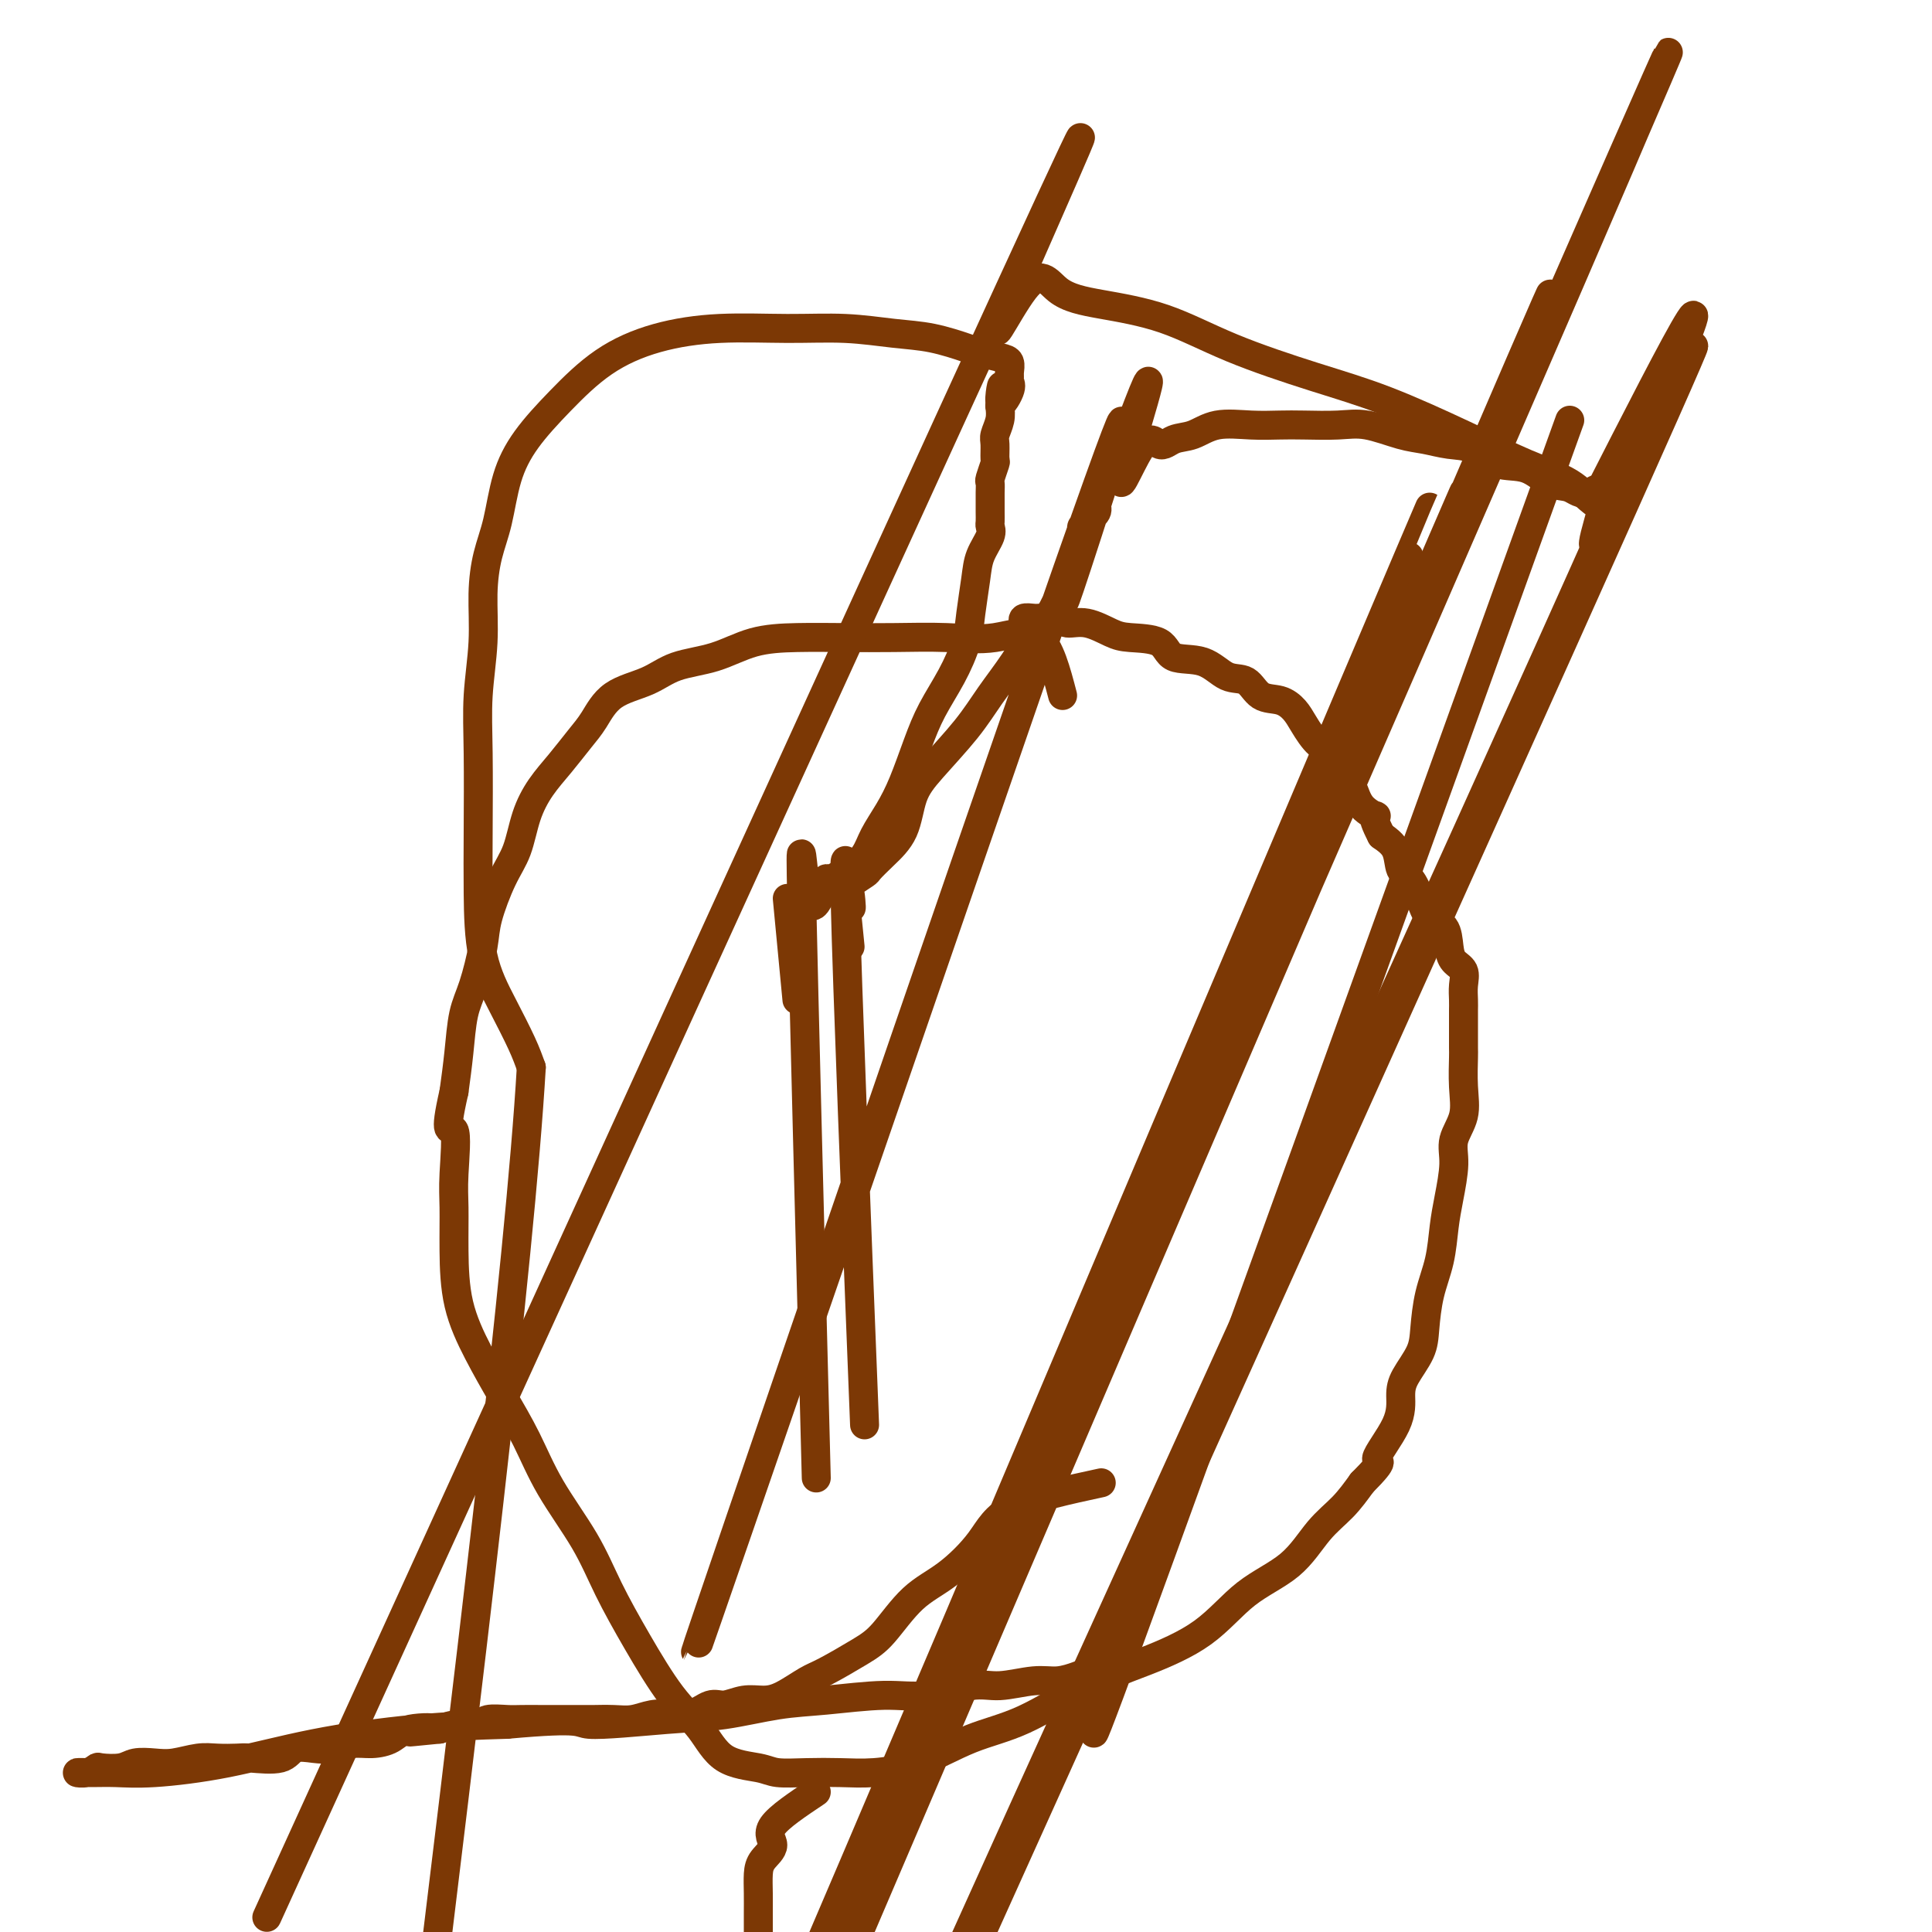 <svg viewBox='0 0 400 400' version='1.1' xmlns='http://www.w3.org/2000/svg' xmlns:xlink='http://www.w3.org/1999/xlink'><g fill='none' stroke='#7C3805' stroke-width='6' stroke-linecap='round' stroke-linejoin='round'><path d='M220,144c-1.325,-5.072 -2.650,-10.144 -5,-12c-2.350,-1.856 -5.724,-0.498 -9,0c-3.276,0.498 -6.453,0.134 -10,0c-3.547,-0.134 -7.464,-0.040 -11,0c-3.536,0.040 -6.693,0.026 -10,0c-3.307,-0.026 -6.766,-0.064 -10,0c-3.234,0.064 -6.245,0.231 -9,1c-2.755,0.769 -5.255,2.141 -8,3c-2.745,0.859 -5.735,1.204 -8,2c-2.265,0.796 -3.806,2.042 -6,3c-2.194,0.958 -5.041,1.626 -7,3c-1.959,1.374 -3.028,3.453 -4,5c-0.972,1.547 -1.845,2.563 -3,4c-1.155,1.437 -2.591,3.297 -4,5c-1.409,1.703 -2.791,3.249 -4,5c-1.209,1.751 -2.245,3.707 -3,6c-0.755,2.293 -1.227,4.924 -2,7c-0.773,2.076 -1.846,3.598 -3,6c-1.154,2.402 -2.389,5.683 -3,8c-0.611,2.317 -0.597,3.671 -1,6c-0.403,2.329 -1.221,5.635 -2,8c-0.779,2.365 -1.517,3.791 -2,6c-0.483,2.209 -0.709,5.203 -1,8c-0.291,2.797 -0.645,5.399 -1,8'/><path d='M94,226c-2.320,10.169 -0.621,7.090 0,8c0.621,0.910 0.163,5.808 0,9c-0.163,3.192 -0.033,4.679 0,7c0.033,2.321 -0.032,5.478 0,9c0.032,3.522 0.161,7.410 1,11c0.839,3.590 2.387,6.883 4,10c1.613,3.117 3.290,6.058 5,9c1.710,2.942 3.452,5.884 5,9c1.548,3.116 2.901,6.404 5,10c2.099,3.596 4.942,7.499 7,11c2.058,3.501 3.331,6.601 5,10c1.669,3.399 3.735,7.095 6,11c2.265,3.905 4.729,8.017 7,11c2.271,2.983 4.349,4.838 6,7c1.651,2.162 2.877,4.632 5,6c2.123,1.368 5.145,1.635 7,2c1.855,0.365 2.543,0.827 4,1c1.457,0.173 3.684,0.058 6,0c2.316,-0.058 4.721,-0.059 7,0c2.279,0.059 4.433,0.179 7,0c2.567,-0.179 5.549,-0.658 9,-2c3.451,-1.342 7.372,-3.549 11,-5c3.628,-1.451 6.963,-2.148 11,-4c4.037,-1.852 8.778,-4.859 13,-7c4.222,-2.141 7.927,-3.415 12,-5c4.073,-1.585 8.515,-3.479 12,-6c3.485,-2.521 6.014,-5.667 9,-8c2.986,-2.333 6.429,-3.852 9,-6c2.571,-2.148 4.269,-4.924 6,-7c1.731,-2.076 3.495,-3.450 5,-5c1.505,-1.550 2.753,-3.275 4,-5'/><path d='M282,307c5.557,-5.588 2.949,-4.059 3,-5c0.051,-0.941 2.759,-4.353 4,-7c1.241,-2.647 1.014,-4.530 1,-6c-0.014,-1.470 0.185,-2.526 1,-4c0.815,-1.474 2.246,-3.366 3,-5c0.754,-1.634 0.832,-3.011 1,-5c0.168,-1.989 0.428,-4.590 1,-7c0.572,-2.410 1.458,-4.629 2,-7c0.542,-2.371 0.741,-4.895 1,-7c0.259,-2.105 0.577,-3.793 1,-6c0.423,-2.207 0.950,-4.935 1,-7c0.050,-2.065 -0.379,-3.468 0,-5c0.379,-1.532 1.566,-3.193 2,-5c0.434,-1.807 0.116,-3.759 0,-6c-0.116,-2.241 -0.031,-4.771 0,-6c0.031,-1.229 0.008,-1.158 0,-2c-0.008,-0.842 -0.003,-2.599 0,-4c0.003,-1.401 0.003,-2.448 0,-3c-0.003,-0.552 -0.007,-0.609 0,-1c0.007,-0.391 0.027,-1.118 0,-2c-0.027,-0.882 -0.099,-1.921 0,-3c0.099,-1.079 0.371,-2.199 0,-3c-0.371,-0.801 -1.384,-1.284 -2,-2c-0.616,-0.716 -0.836,-1.666 -1,-3c-0.164,-1.334 -0.272,-3.051 -1,-4c-0.728,-0.949 -2.077,-1.128 -3,-2c-0.923,-0.872 -1.418,-2.435 -2,-4c-0.582,-1.565 -1.249,-3.131 -2,-4c-0.751,-0.869 -1.587,-1.042 -2,-2c-0.413,-0.958 -0.404,-2.702 -1,-4c-0.596,-1.298 -1.798,-2.149 -3,-3'/><path d='M286,173c-2.700,-5.173 -0.949,-4.104 -1,-4c-0.051,0.104 -1.903,-0.757 -3,-2c-1.097,-1.243 -1.438,-2.867 -2,-4c-0.562,-1.133 -1.343,-1.773 -2,-3c-0.657,-1.227 -1.189,-3.040 -2,-4c-0.811,-0.960 -1.901,-1.067 -3,-2c-1.099,-0.933 -2.208,-2.692 -3,-4c-0.792,-1.308 -1.267,-2.165 -2,-3c-0.733,-0.835 -1.722,-1.646 -3,-2c-1.278,-0.354 -2.843,-0.250 -4,-1c-1.157,-0.750 -1.906,-2.355 -3,-3c-1.094,-0.645 -2.533,-0.330 -4,-1c-1.467,-0.670 -2.961,-2.325 -5,-3c-2.039,-0.675 -4.625,-0.371 -6,-1c-1.375,-0.629 -1.541,-2.192 -3,-3c-1.459,-0.808 -4.210,-0.861 -6,-1c-1.790,-0.139 -2.620,-0.363 -4,-1c-1.380,-0.637 -3.312,-1.687 -5,-2c-1.688,-0.313 -3.134,0.113 -4,0c-0.866,-0.113 -1.154,-0.763 -2,-1c-0.846,-0.237 -2.251,-0.060 -3,0c-0.749,0.060 -0.842,0.002 -1,0c-0.158,-0.002 -0.383,0.051 -1,0c-0.617,-0.051 -1.628,-0.206 -2,0c-0.372,0.206 -0.106,0.773 0,1c0.106,0.227 0.053,0.113 0,0'/><path d='M169,371c-3.856,2.579 -7.713,5.158 -9,7c-1.287,1.842 -0.005,2.949 0,4c0.005,1.051 -1.267,2.048 -2,3c-0.733,0.952 -0.929,1.859 -1,3c-0.071,1.141 -0.019,2.517 0,4c0.019,1.483 0.005,3.074 0,4c-0.005,0.926 -0.001,1.189 0,2c0.001,0.811 0.000,2.172 0,3c-0.000,0.828 -0.000,1.125 0,2c0.000,0.875 0.000,2.329 0,3c-0.000,0.671 -0.000,0.560 0,1c0.000,0.440 0.000,1.431 0,2c-0.000,0.569 -0.001,0.716 0,1c0.001,0.284 0.004,0.704 0,1c-0.004,0.296 -0.016,0.466 0,1c0.016,0.534 0.058,1.430 0,2c-0.058,0.570 -0.216,0.812 0,1c0.216,0.188 0.807,0.321 1,1c0.193,0.679 -0.013,1.904 0,2c0.013,0.096 0.243,-0.936 0,1c-0.243,1.936 -0.959,6.839 2,1c2.959,-5.839 9.594,-22.421 0,1c-9.594,23.421 -35.416,86.845 1,2c36.416,-84.845 135.070,-317.958 135,-318c-0.070,-0.042 -98.865,232.989 -135,319c-36.135,86.011 -9.610,25.003 1,1c10.610,-24.003 5.305,-11.002 0,2'/><path d='M162,427c22.050,-49.047 144.174,-332.663 141,-325c-3.174,7.663 -131.647,306.605 -140,326c-8.353,19.395 103.415,-240.758 141,-328c37.585,-87.242 0.989,-1.573 1,0c0.011,1.573 36.631,-80.948 2,-1c-34.631,79.948 -140.512,322.366 -144,330c-3.488,7.634 95.417,-219.518 145,-333c49.583,-113.482 49.845,-113.296 1,-1c-48.845,112.296 -146.795,336.701 -146,335c0.795,-1.701 100.337,-229.507 147,-337c46.663,-107.493 40.448,-94.671 0,-1c-40.448,93.671 -115.128,268.192 -145,338c-29.872,69.808 -14.936,34.904 0,0'/><path d='M228,307c-6.982,1.506 -13.963,3.012 -18,5c-4.037,1.988 -5.129,4.460 -7,7c-1.871,2.540 -4.521,5.150 -7,7c-2.479,1.850 -4.787,2.942 -7,5c-2.213,2.058 -4.332,5.084 -6,7c-1.668,1.916 -2.886,2.724 -5,4c-2.114,1.276 -5.124,3.020 -7,4c-1.876,0.980 -2.617,1.195 -4,2c-1.383,0.805 -3.408,2.200 -5,3c-1.592,0.800 -2.750,1.007 -4,1c-1.250,-0.007 -2.592,-0.226 -4,0c-1.408,0.226 -2.883,0.897 -4,1c-1.117,0.103 -1.877,-0.361 -3,0c-1.123,0.361 -2.610,1.547 -4,2c-1.390,0.453 -2.684,0.174 -4,0c-1.316,-0.174 -2.654,-0.243 -4,0c-1.346,0.243 -2.699,0.797 -4,1c-1.301,0.203 -2.551,0.054 -4,0c-1.449,-0.054 -3.096,-0.015 -4,0c-0.904,0.015 -1.064,0.004 -2,0c-0.936,-0.004 -2.647,-0.001 -4,0c-1.353,0.001 -2.348,-0.001 -3,0c-0.652,0.001 -0.960,0.004 -2,0c-1.040,-0.004 -2.812,-0.016 -4,0c-1.188,0.016 -1.791,0.060 -3,0c-1.209,-0.060 -3.025,-0.222 -4,0c-0.975,0.222 -1.109,0.829 -2,1c-0.891,0.171 -2.540,-0.094 -4,0c-1.460,0.094 -2.730,0.547 -4,1'/><path d='M91,358c-11.245,1.111 -3.858,0.388 -2,0c1.858,-0.388 -1.812,-0.440 -4,0c-2.188,0.440 -2.895,1.372 -4,2c-1.105,0.628 -2.607,0.951 -4,1c-1.393,0.049 -2.677,-0.175 -4,0c-1.323,0.175 -2.687,0.751 -4,1c-1.313,0.249 -2.577,0.172 -4,0c-1.423,-0.172 -3.006,-0.438 -4,0c-0.994,0.438 -1.398,1.580 -3,2c-1.602,0.420 -4.403,0.116 -6,0c-1.597,-0.116 -1.991,-0.045 -3,0c-1.009,0.045 -2.634,0.064 -4,0c-1.366,-0.064 -2.475,-0.209 -4,0c-1.525,0.209 -3.467,0.774 -5,1c-1.533,0.226 -2.658,0.112 -4,0c-1.342,-0.112 -2.900,-0.222 -4,0c-1.100,0.222 -1.740,0.778 -3,1c-1.260,0.222 -3.139,0.112 -4,0c-0.861,-0.112 -0.704,-0.227 -1,0c-0.296,0.227 -1.045,0.794 -2,1c-0.955,0.206 -2.115,0.051 -2,0c0.115,-0.051 1.506,0.002 3,0c1.494,-0.002 3.090,-0.060 5,0c1.910,0.060 4.133,0.237 8,0c3.867,-0.237 9.377,-0.888 15,-2c5.623,-1.112 11.360,-2.684 18,-4c6.640,-1.316 14.183,-2.376 21,-3c6.817,-0.624 12.909,-0.812 19,-1'/><path d='M105,357c16.494,-1.495 14.229,-0.231 17,0c2.771,0.231 10.577,-0.569 16,-1c5.423,-0.431 8.463,-0.492 12,-1c3.537,-0.508 7.572,-1.465 11,-2c3.428,-0.535 6.248,-0.650 10,-1c3.752,-0.350 8.435,-0.935 12,-1c3.565,-0.065 6.010,0.390 9,0c2.990,-0.390 6.524,-1.624 9,-2c2.476,-0.376 3.894,0.108 6,0c2.106,-0.108 4.899,-0.806 7,-1c2.101,-0.194 3.509,0.118 5,0c1.491,-0.118 3.064,-0.664 4,-1c0.936,-0.336 1.233,-0.461 2,-1c0.767,-0.539 2.002,-1.490 3,-2c0.998,-0.510 1.759,-0.577 2,-1c0.241,-0.423 -0.038,-1.202 0,-1c0.038,0.202 0.392,1.384 2,-2c1.608,-3.384 4.472,-11.334 1,-1c-3.472,10.334 -13.278,38.953 1,0c14.278,-38.953 52.639,-145.476 91,-252'/><path d='M163,186c0.000,0.000 2.000,21.000 2,21'/><path d='M169,306c-1.297,-50.044 -2.594,-100.088 -3,-119c-0.406,-18.912 0.080,-6.693 1,-2c0.920,4.693 2.276,1.858 3,0c0.724,-1.858 0.817,-2.741 1,-3c0.183,-0.259 0.457,0.105 1,0c0.543,-0.105 1.356,-0.680 2,-1c0.644,-0.320 1.120,-0.385 2,-1c0.880,-0.615 2.164,-1.779 3,-3c0.836,-1.221 1.223,-2.498 2,-4c0.777,-1.502 1.944,-3.228 3,-5c1.056,-1.772 2.003,-3.589 3,-6c0.997,-2.411 2.046,-5.415 3,-8c0.954,-2.585 1.814,-4.750 3,-7c1.186,-2.250 2.698,-4.586 4,-7c1.302,-2.414 2.395,-4.905 3,-7c0.605,-2.095 0.722,-3.794 1,-6c0.278,-2.206 0.715,-4.919 1,-7c0.285,-2.081 0.416,-3.530 1,-5c0.584,-1.470 1.621,-2.960 2,-4c0.379,-1.040 0.102,-1.629 0,-2c-0.102,-0.371 -0.027,-0.523 0,-1c0.027,-0.477 0.006,-1.277 0,-2c-0.006,-0.723 0.002,-1.368 0,-2c-0.002,-0.632 -0.015,-1.253 0,-2c0.015,-0.747 0.057,-1.622 0,-2c-0.057,-0.378 -0.212,-0.260 0,-1c0.212,-0.740 0.793,-2.337 1,-3c0.207,-0.663 0.042,-0.393 0,-1c-0.042,-0.607 0.040,-2.090 0,-3c-0.040,-0.910 -0.203,-1.245 0,-2c0.203,-0.755 0.772,-1.930 1,-3c0.228,-1.070 0.114,-2.035 0,-3'/><path d='M207,84c0.961,-7.714 -0.135,-2.500 0,-1c0.135,1.500 1.501,-0.715 2,-2c0.499,-1.285 0.130,-1.640 0,-2c-0.130,-0.360 -0.020,-0.727 0,-1c0.020,-0.273 -0.049,-0.453 0,-1c0.049,-0.547 0.217,-1.460 0,-2c-0.217,-0.540 -0.819,-0.708 -2,-1c-1.181,-0.292 -2.940,-0.709 -4,-1c-1.060,-0.291 -1.421,-0.456 -3,-1c-1.579,-0.544 -4.377,-1.467 -7,-2c-2.623,-0.533 -5.071,-0.674 -8,-1c-2.929,-0.326 -6.338,-0.835 -10,-1c-3.662,-0.165 -7.576,0.014 -12,0c-4.424,-0.014 -9.358,-0.222 -14,0c-4.642,0.222 -8.991,0.873 -13,2c-4.009,1.127 -7.679,2.729 -11,5c-3.321,2.271 -6.294,5.210 -9,8c-2.706,2.790 -5.146,5.432 -7,8c-1.854,2.568 -3.123,5.063 -4,8c-0.877,2.937 -1.363,6.315 -2,9c-0.637,2.685 -1.425,4.677 -2,7c-0.575,2.323 -0.939,4.977 -1,8c-0.061,3.023 0.180,6.416 0,10c-0.180,3.584 -0.779,7.358 -1,11c-0.221,3.642 -0.062,7.153 0,12c0.062,4.847 0.026,11.030 0,16c-0.026,4.970 -0.043,8.727 0,13c0.043,4.273 0.146,9.063 1,13c0.854,3.937 2.461,7.022 4,10c1.539,2.978 3.011,5.851 4,8c0.989,2.149 1.494,3.575 2,5'/><path d='M110,221c-2.333,40.000 -13.167,128.500 -24,217'/><path d='M175,186c0.000,0.000 1.000,10.000 1,10'/><path d='M179,295c-1.798,-45.551 -3.595,-91.102 -4,-108c-0.405,-16.898 0.583,-5.142 1,-1c0.417,4.142 0.263,0.671 0,-1c-0.263,-1.671 -0.635,-1.543 0,-2c0.635,-0.457 2.277,-1.500 3,-2c0.723,-0.500 0.529,-0.458 1,-1c0.471,-0.542 1.609,-1.669 3,-3c1.391,-1.331 3.035,-2.867 4,-5c0.965,-2.133 1.251,-4.862 2,-7c0.749,-2.138 1.960,-3.685 4,-6c2.040,-2.315 4.908,-5.397 7,-8c2.092,-2.603 3.408,-4.728 5,-7c1.592,-2.272 3.462,-4.693 5,-7c1.538,-2.307 2.745,-4.502 4,-6c1.255,-1.498 2.557,-2.300 4,-5c1.443,-2.700 3.028,-7.297 2,-4c-1.028,3.297 -4.667,14.489 1,-2c5.667,-16.489 20.641,-60.658 0,-1c-20.641,59.658 -76.898,223.143 -77,223c-0.102,-0.143 55.952,-163.914 77,-224c21.048,-60.086 7.090,-16.489 2,-1c-5.090,15.489 -1.312,2.869 0,-2c1.312,-4.869 0.157,-1.986 0,-1c-0.157,0.986 0.684,0.076 1,-1c0.316,-1.076 0.108,-2.317 0,-3c-0.108,-0.683 -0.117,-0.806 0,-1c0.117,-0.194 0.360,-0.458 1,-1c0.640,-0.542 1.677,-1.364 2,-2c0.323,-0.636 -0.068,-1.088 0,-2c0.068,-0.912 0.595,-2.284 1,-3c0.405,-0.716 0.687,-0.776 1,-1c0.313,-0.224 0.656,-0.612 1,-1'/><path d='M230,99c13.857,-38.102 5.500,-11.857 3,-3c-2.500,8.857 0.856,0.327 3,-3c2.144,-3.327 3.075,-1.452 4,-1c0.925,0.452 1.843,-0.520 3,-1c1.157,-0.480 2.554,-0.469 4,-1c1.446,-0.531 2.942,-1.606 5,-2c2.058,-0.394 4.680,-0.107 7,0c2.320,0.107 4.339,0.036 6,0c1.661,-0.036 2.964,-0.035 5,0c2.036,0.035 4.805,0.104 7,0c2.195,-0.104 3.815,-0.381 6,0c2.185,0.381 4.935,1.420 7,2c2.065,0.580 3.444,0.703 5,1c1.556,0.297 3.290,0.770 5,1c1.710,0.230 3.395,0.217 5,1c1.605,0.783 3.130,2.361 5,3c1.870,0.639 4.085,0.339 6,1c1.915,0.661 3.530,2.283 5,3c1.470,0.717 2.796,0.527 4,1c1.204,0.473 2.287,1.607 4,1c1.713,-0.607 4.057,-2.955 3,2c-1.057,4.955 -5.516,17.213 3,0c8.516,-17.213 30.007,-63.897 1,1c-29.007,64.897 -108.513,241.376 -135,300c-26.487,58.624 0.045,-0.606 0,-2c-0.045,-1.394 -26.666,55.048 -1,-2c25.666,-57.048 103.619,-227.585 134,-296c30.381,-68.415 13.191,-34.707 -4,-1'/><path d='M330,104c-1.360,-0.889 -2.760,-2.613 -5,-4c-2.240,-1.387 -5.321,-2.438 -9,-4c-3.679,-1.562 -7.955,-3.636 -13,-6c-5.045,-2.364 -10.860,-5.018 -16,-7c-5.140,-1.982 -9.606,-3.293 -15,-5c-5.394,-1.707 -11.715,-3.809 -17,-6c-5.285,-2.191 -9.532,-4.469 -14,-6c-4.468,-1.531 -9.157,-2.313 -13,-3c-3.843,-0.687 -6.839,-1.277 -9,-3c-2.161,-1.723 -3.485,-4.578 -7,0c-3.515,4.578 -9.221,16.588 -2,0c7.221,-16.588 27.367,-61.774 -1,0c-28.367,61.774 -105.248,230.507 -136,298c-30.752,67.493 -15.376,33.747 0,0'/></g>
</svg>